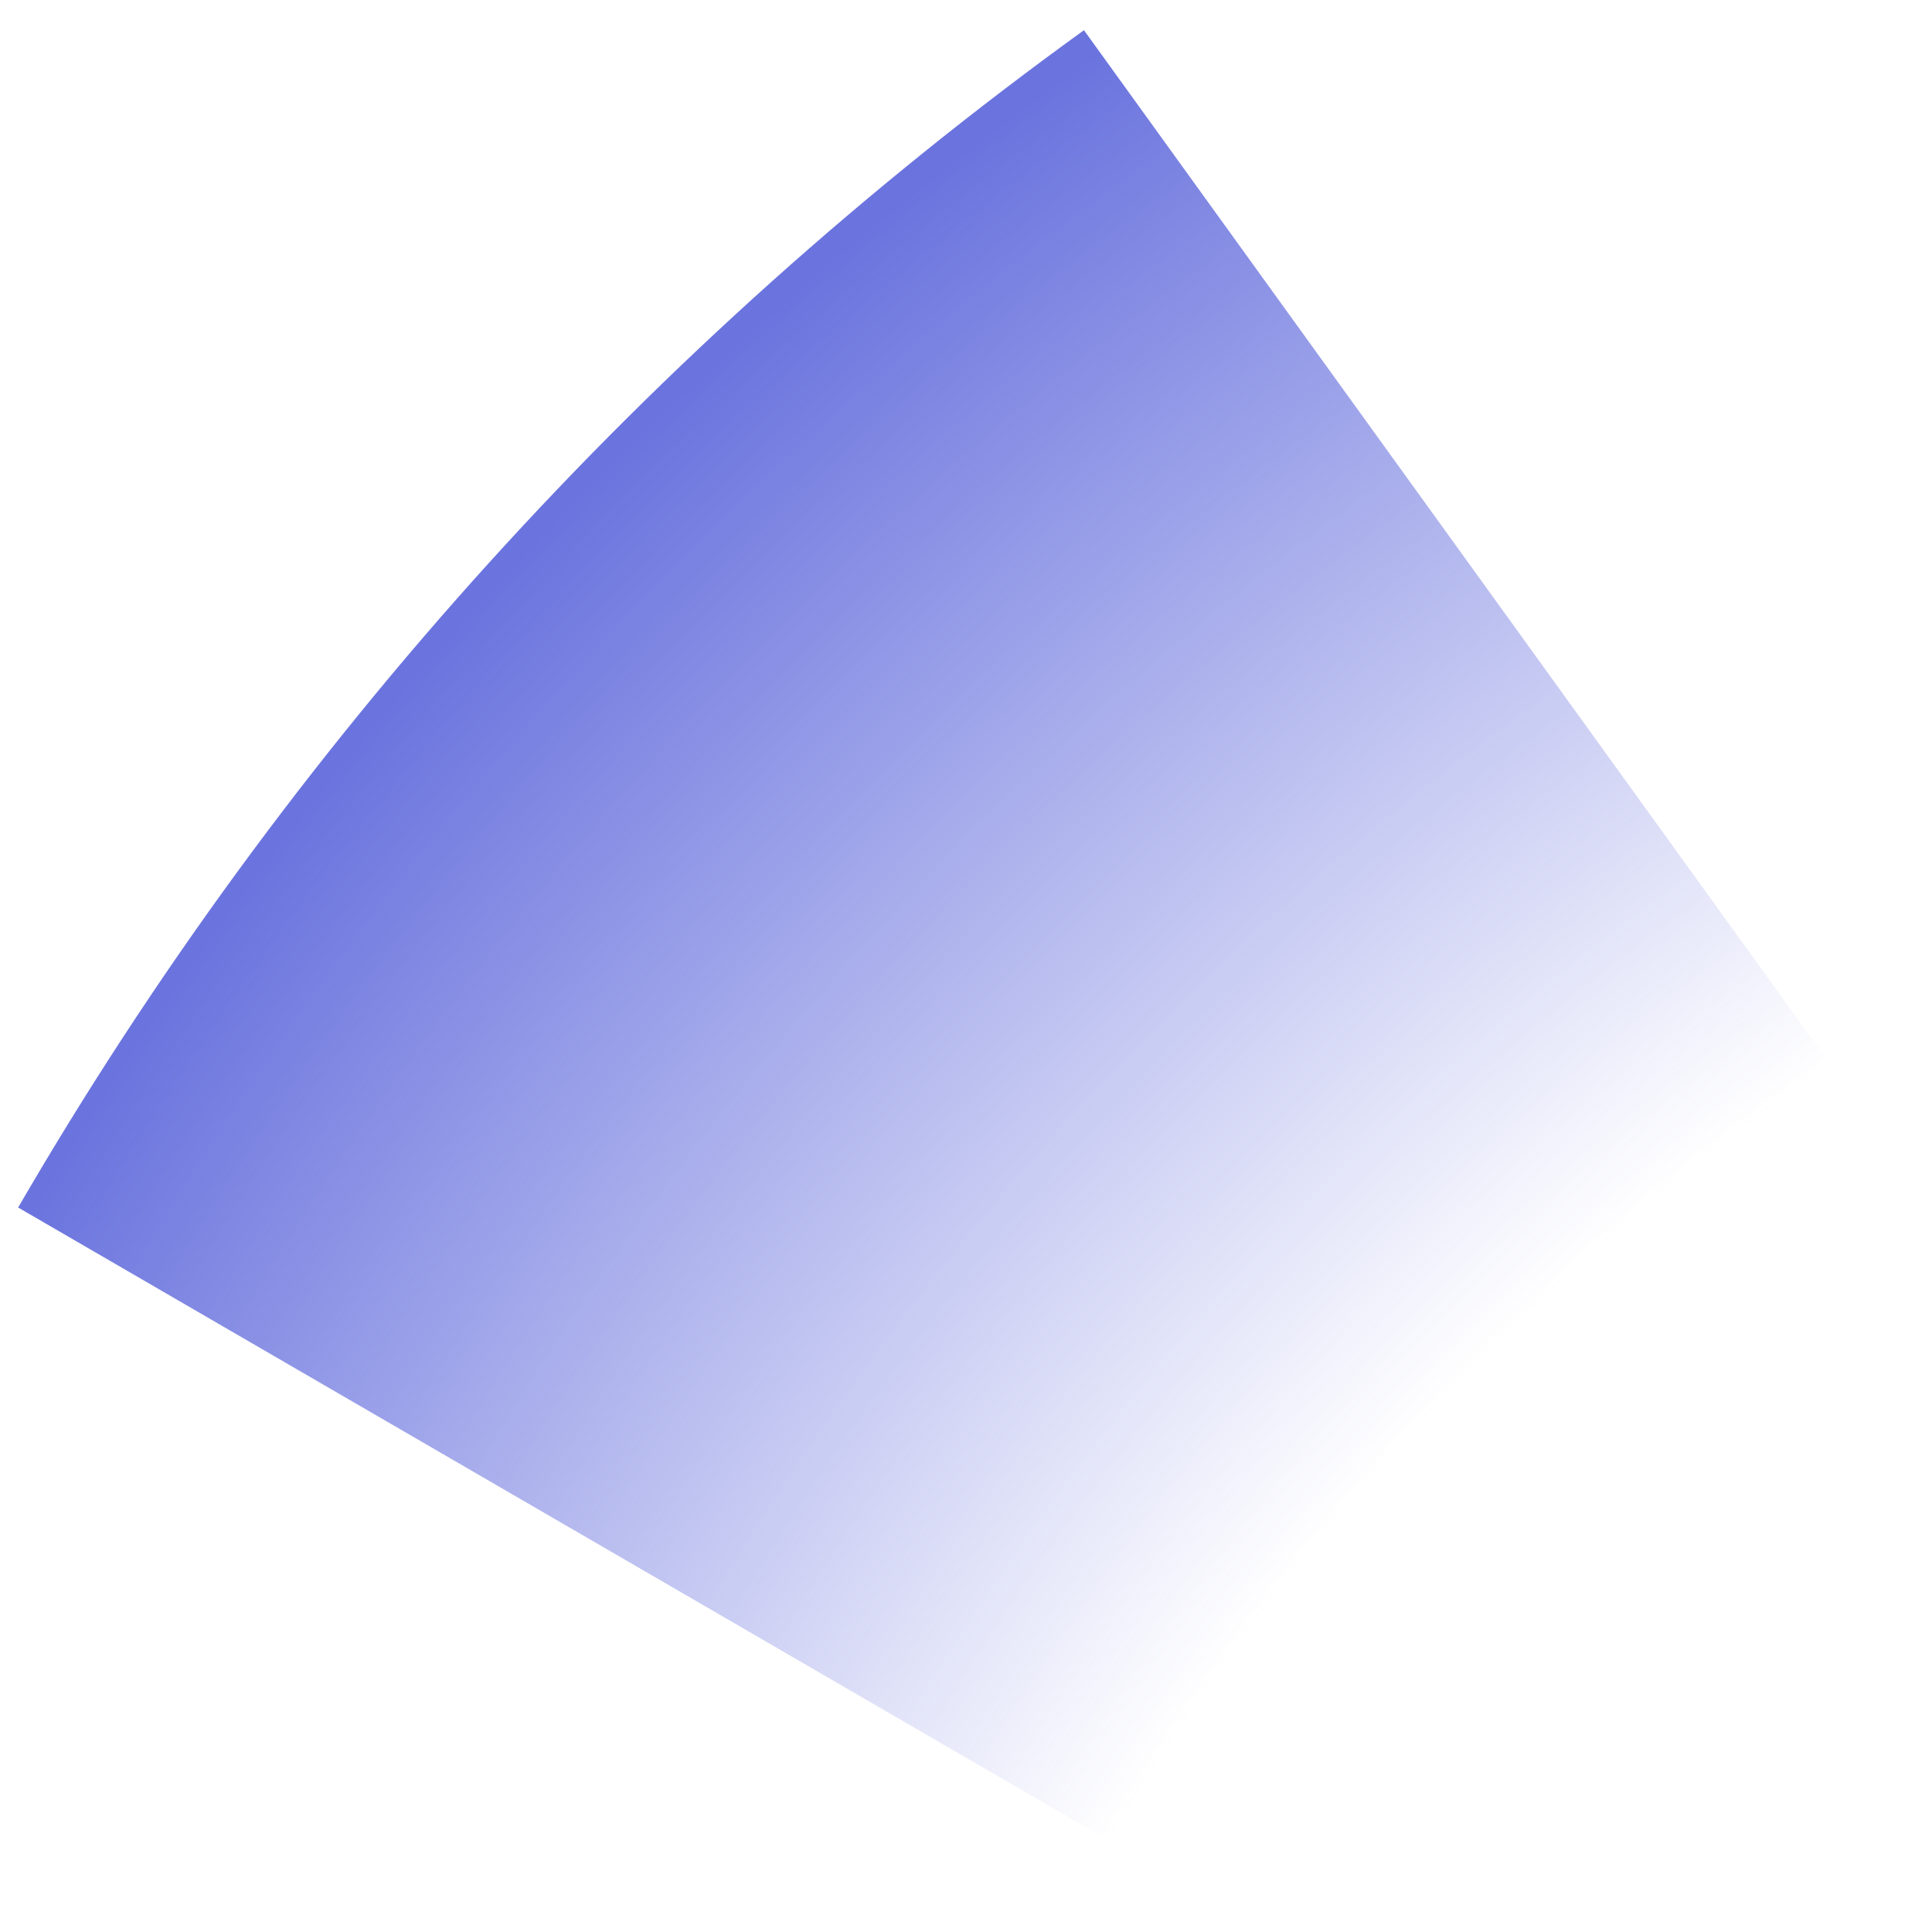 <?xml version="1.0" encoding="UTF-8"?> <svg xmlns="http://www.w3.org/2000/svg" width="52" height="52" viewBox="0 0 52 52" fill="none"> <path d="M29.175 0.813C17.494 9.244 7.72 20.041 0.488 32.5L33.916 51.902C38.423 44.137 44.515 37.408 51.795 32.154L29.175 0.813Z" fill="url(#paint0_radial_1727_7949)"></path> <defs> <radialGradient id="paint0_radial_1727_7949" cx="0" cy="0" r="1" gradientUnits="userSpaceOnUse" gradientTransform="translate(89.415 84.353) rotate(62.903) scale(102.595)"> <stop offset="0.669" stop-color="#6B74DE" stop-opacity="0"></stop> <stop offset="1" stop-color="#6B74DE"></stop> </radialGradient> </defs> </svg> 